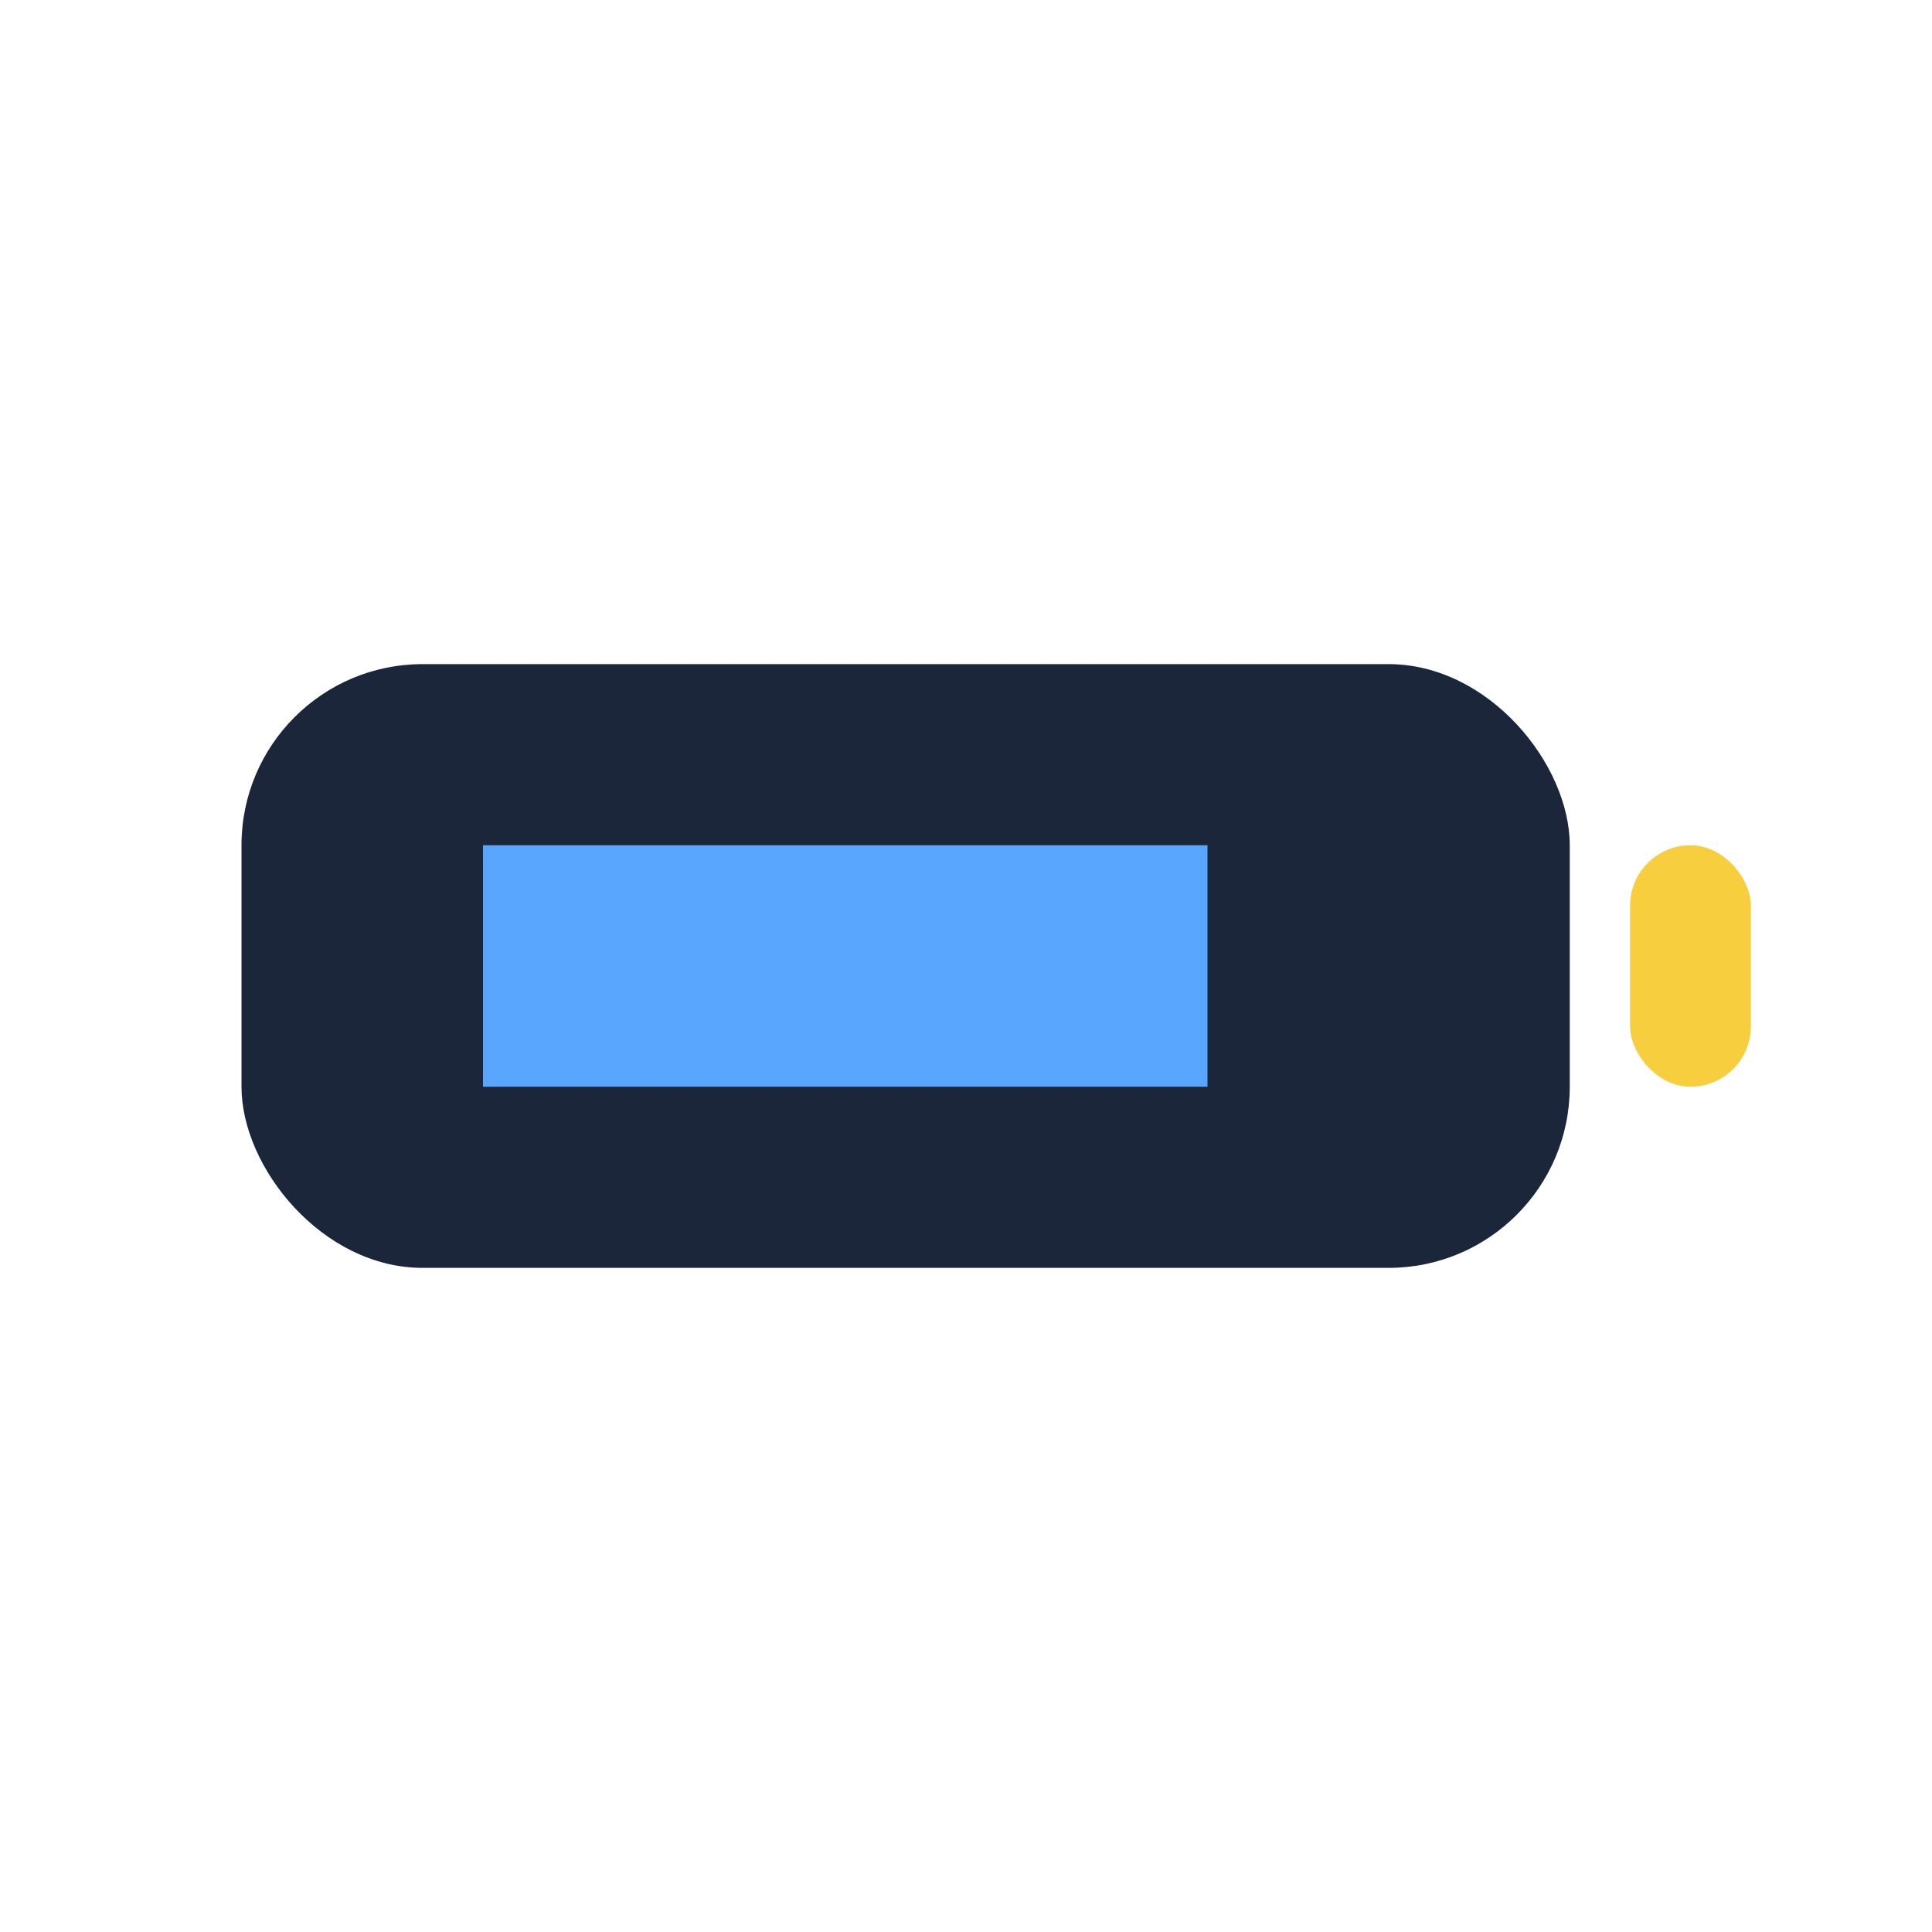 <?xml version="1.0" encoding="UTF-8"?>
<svg xmlns="http://www.w3.org/2000/svg" viewBox="0 0 32 32" width="32" height="32"><rect x="4" y="11" width="22" height="10" rx="3" fill="#1B263B"/><rect x="27" y="14" width="2" height="4" rx="1" fill="#F7CE3E"/><rect x="8" y="14" width="12" height="4" fill="#58A6FF"/></svg>